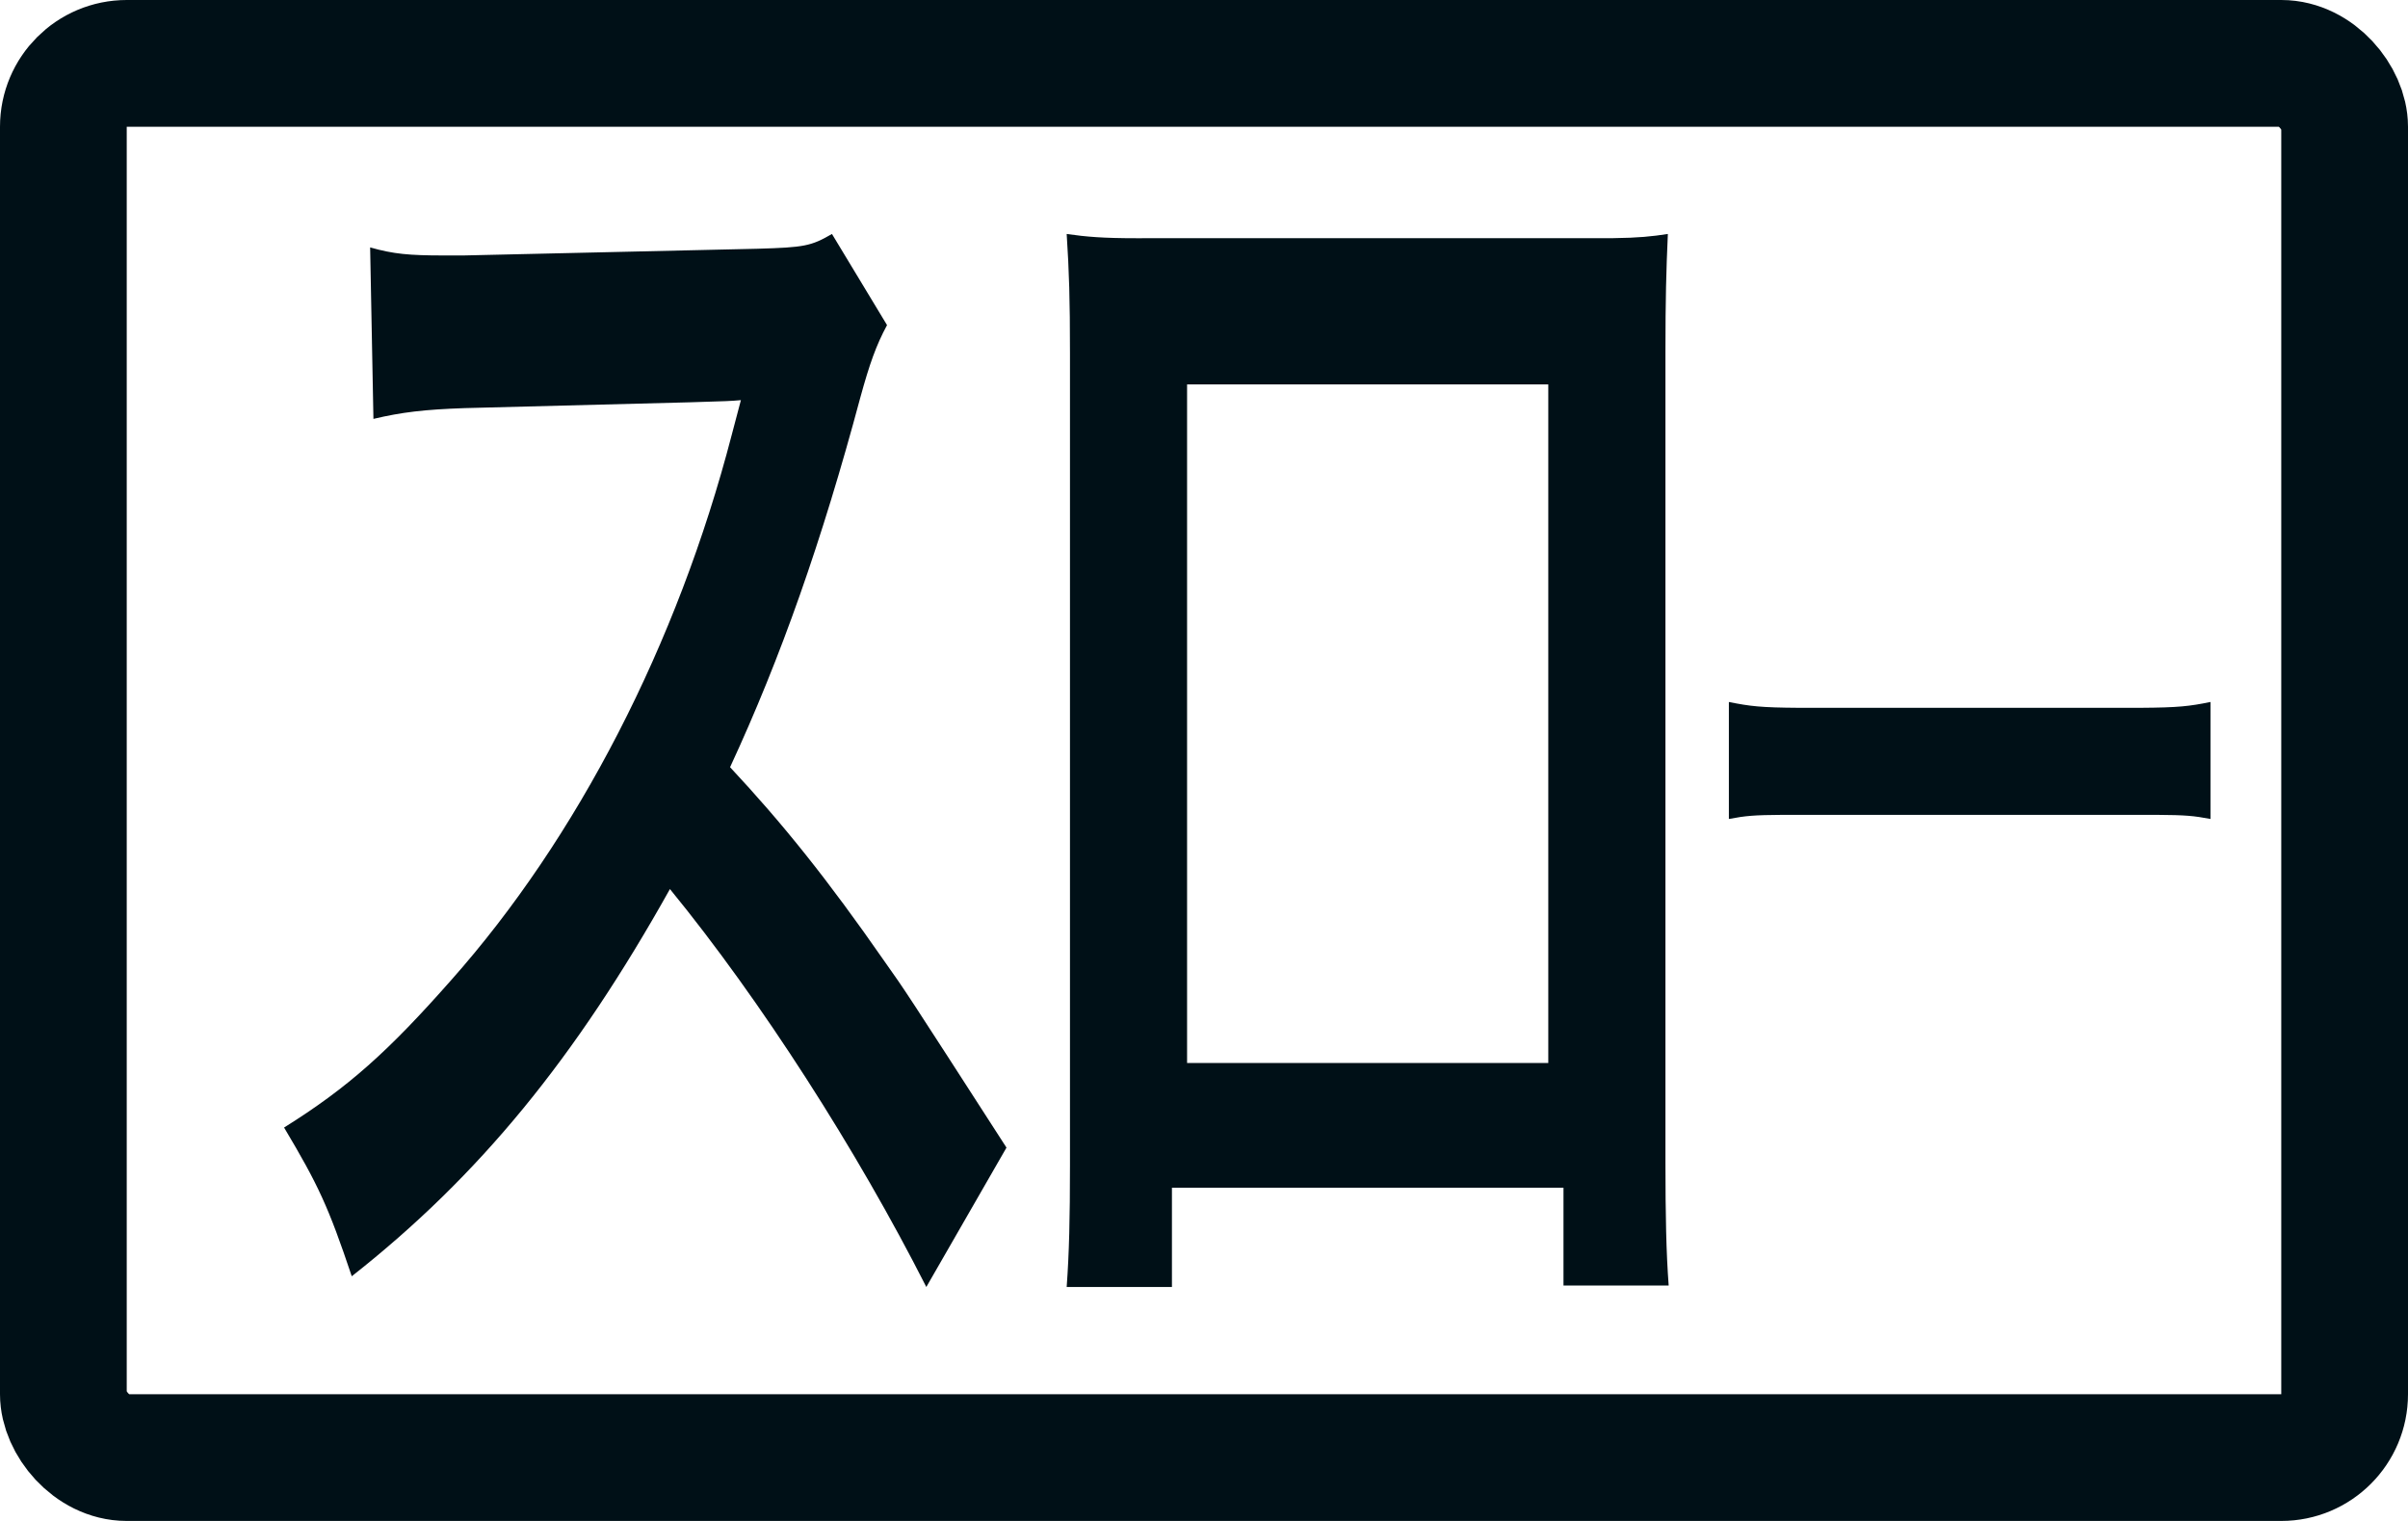 <?xml version="1.0" encoding="utf-8"?>
<svg xmlns="http://www.w3.org/2000/svg" fill="none" height="100%" overflow="visible" preserveAspectRatio="none" style="display: block;" viewBox="0 0 38 24" width="100%">
<g id="Tag_Slow">
<rect height="22" rx="1" stroke="#001017" stroke-width="2" width="36" x="1" y="1"/>
<path clip-rule="evenodd" d="M15.883 18.109L14.618 20.308C13.524 18.151 12.008 15.784 10.572 14.029C9.083 16.693 7.567 18.553 5.551 20.139C5.182 19.039 5.024 18.701 4.483 17.792C5.498 17.158 6.131 16.587 7.119 15.467C9.109 13.226 10.691 10.161 11.547 6.863L11.692 6.314L11.656 6.317C11.467 6.335 11.237 6.341 7.33 6.44C6.697 6.462 6.341 6.504 5.893 6.61L5.841 3.904C6.21 4.009 6.46 4.031 7 4.031H7.317L11.956 3.925C12.694 3.904 12.799 3.883 13.129 3.692L13.998 5.13C13.827 5.447 13.722 5.743 13.577 6.271C12.971 8.533 12.325 10.372 11.521 12.106C12.351 12.994 13.063 13.881 13.959 15.171C14.289 15.636 14.289 15.636 15.883 18.109L15.883 18.109L15.883 18.109ZM18.494 18.742V20.308H16.833C16.872 19.771 16.885 19.234 16.885 18.384V5.571C16.885 4.721 16.872 4.296 16.833 3.692C17.142 3.737 17.412 3.759 17.927 3.759L25.458 3.758C25.86 3.753 26.067 3.731 26.32 3.692C26.294 4.274 26.282 4.721 26.282 5.548V18.34C26.282 19.167 26.294 19.771 26.333 20.285H24.673V18.742H18.494ZM24.433 16.774H18.733V6.066H24.433V16.774ZM34.883 11.077V12.923C34.617 12.873 34.496 12.861 34.033 12.858H28.134C27.671 12.861 27.549 12.873 27.283 12.923V11.077C27.618 11.145 27.789 11.165 28.384 11.169H33.782C34.377 11.165 34.549 11.145 34.883 11.077Z" fill="#001017" fill-rule="evenodd" id=""/>
</g>
</svg>